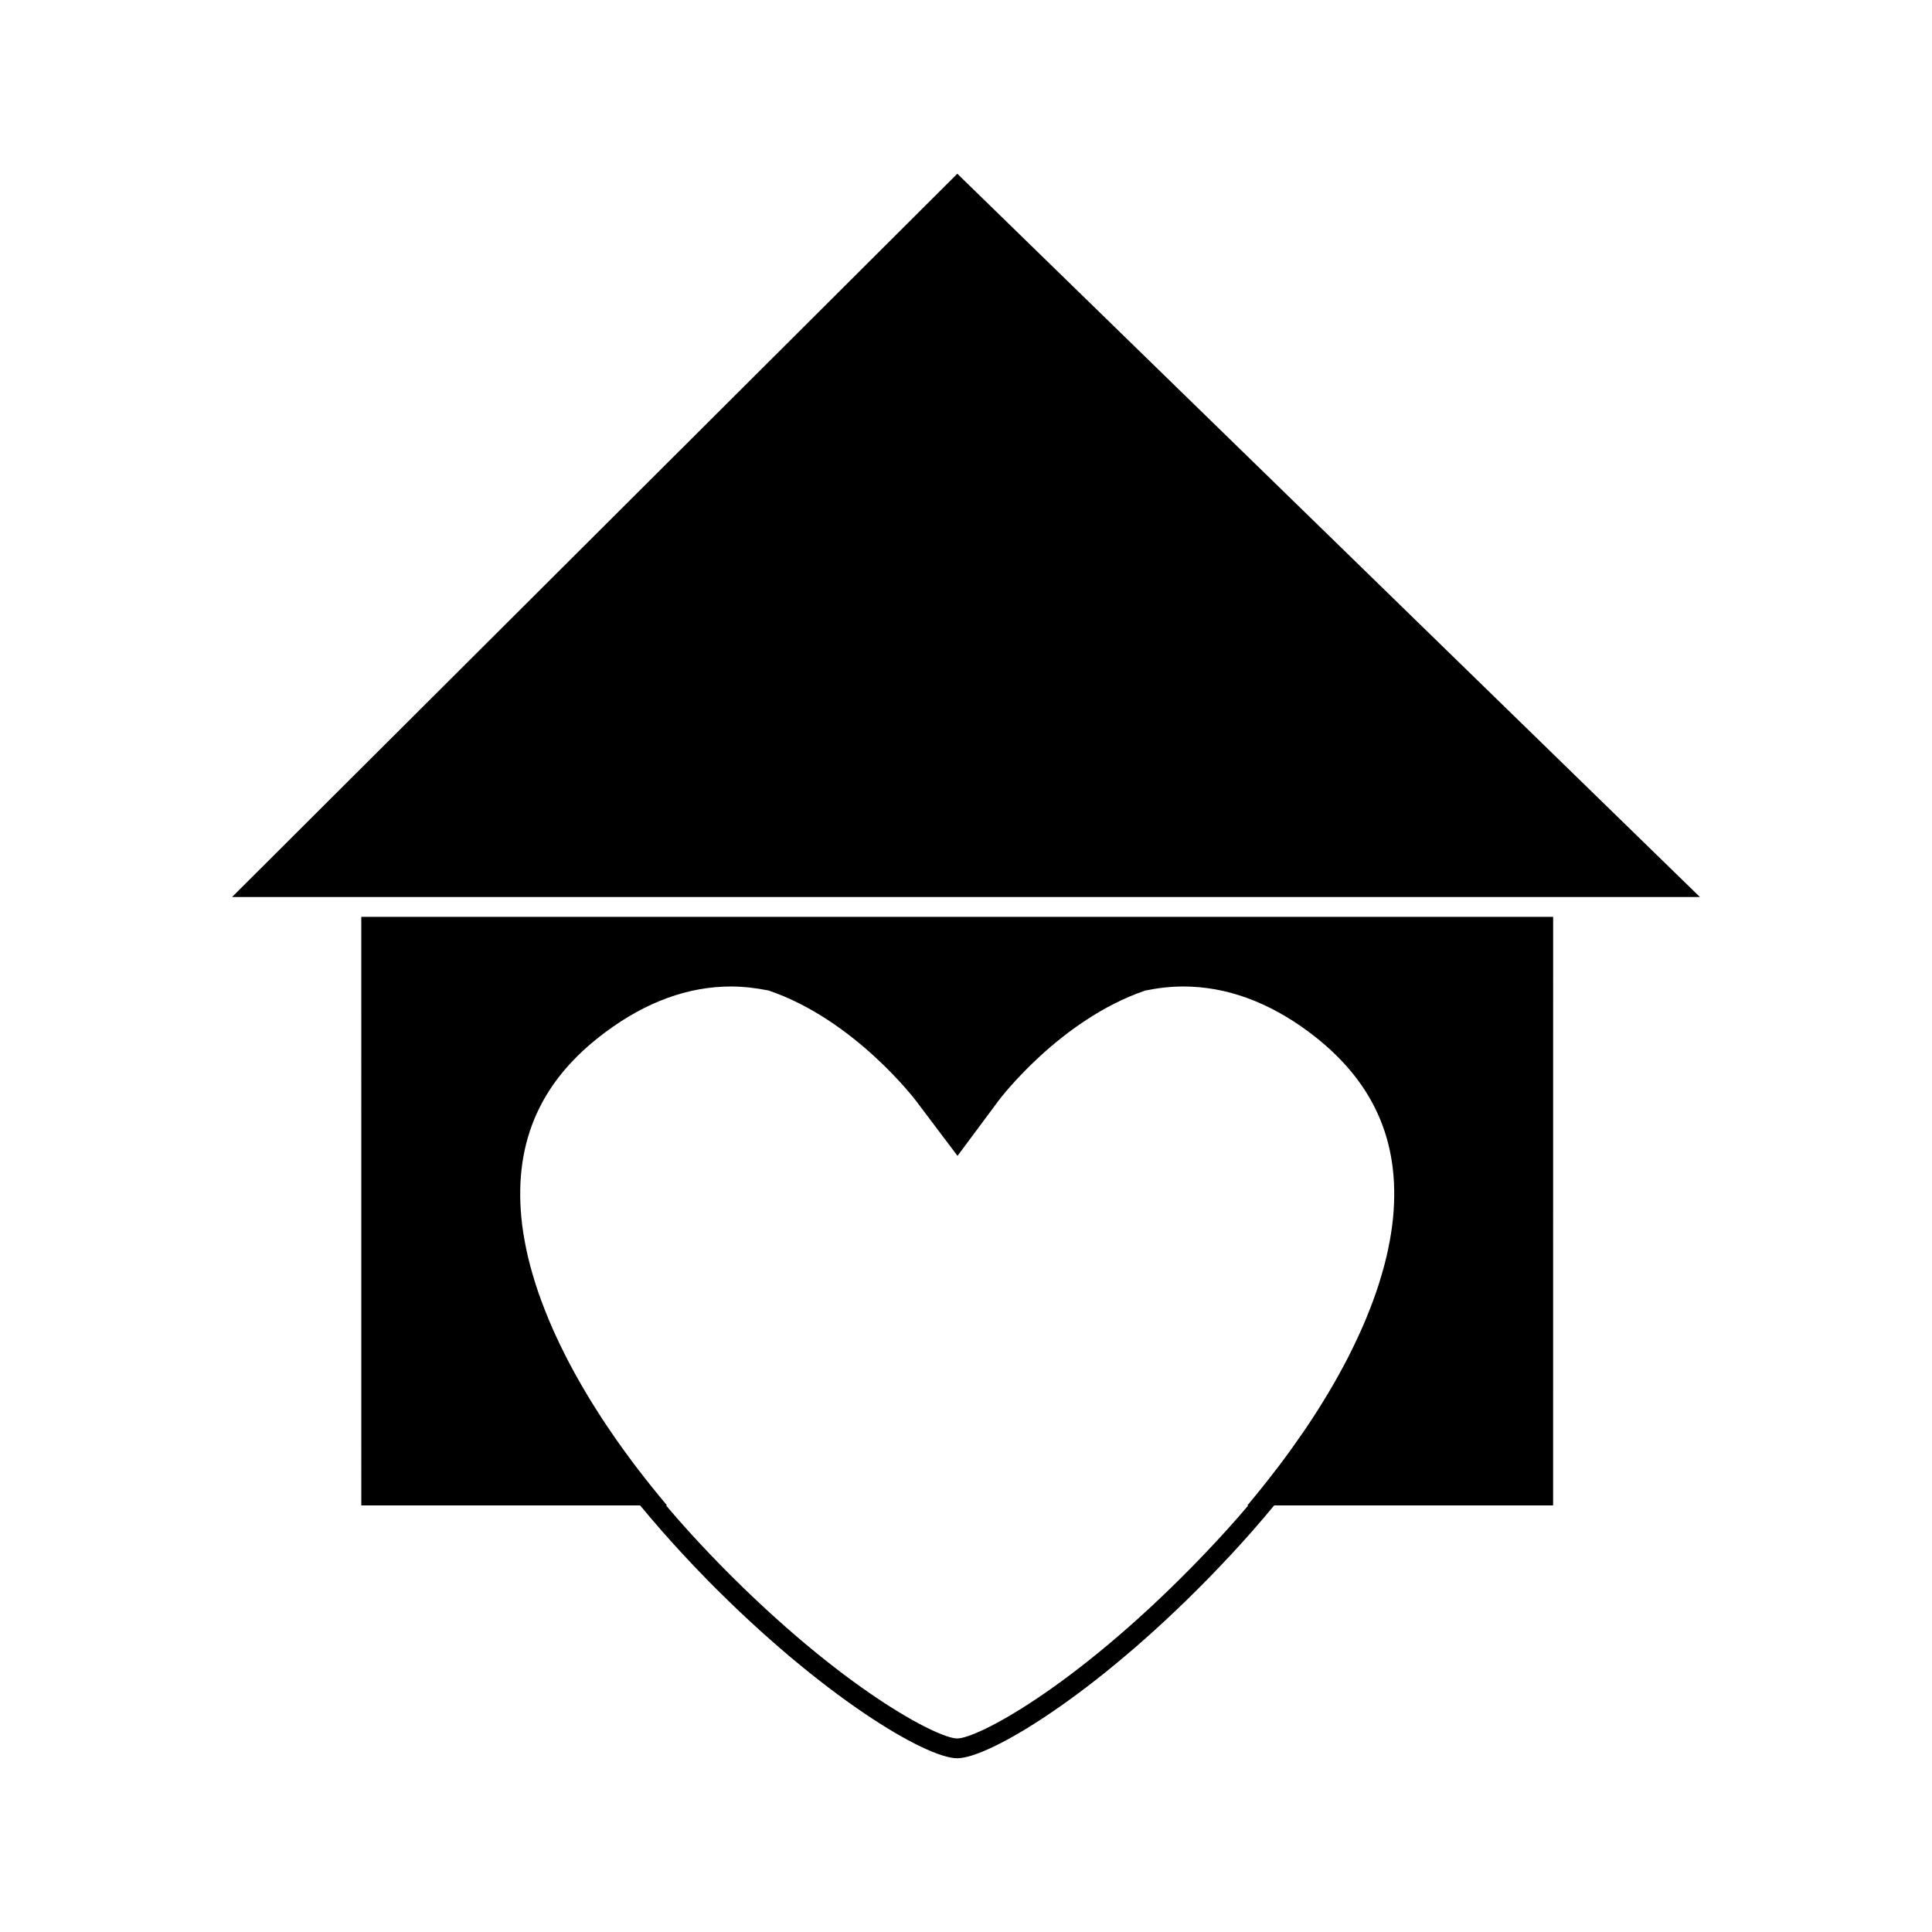 <?xml version="1.0" encoding="UTF-8"?>
<!-- Uploaded to: ICON Repo, www.svgrepo.com, Generator: ICON Repo Mixer Tools -->
<svg fill="#000000" width="800px" height="800px" version="1.1" viewBox="144 144 512 512" xmlns="http://www.w3.org/2000/svg">
 <g>
  <path d="m239.75 542.95h73.891c1.852 2.234 3.742 4.473 5.703 6.703 3.742 4.266 7.762 8.602 11.961 12.895 30.363 30.934 58.055 47.406 66.367 47.406 8.332 0 36.012-16.48 66.312-47.41 4.262-4.356 8.293-8.691 11.98-12.891 1.961-2.234 3.852-4.473 5.703-6.703h73.922l0.008-155.98h-315.85zm64.762-125.46c10.723-7.996 21.898-12.059 33.211-12.059 3.438 0 6.754 0.426 9.973 1.066 22.812 7.762 38.914 29.047 39.125 29.324l10.93 14.496 10.93-14.699c0.188-0.262 16.09-21.324 38.758-29.09 3.281-0.684 6.664-1.098 10.156-1.098 11.305 0 22.5 4.047 33.23 12.023 17.004 12.66 24.324 28.781 22.348 49.289-0.258 2.656-0.699 5.394-1.281 8.188-0.043 0.184-0.062 0.363-0.109 0.547-0.57 2.664-1.324 5.406-2.184 8.176-0.105 0.32-0.184 0.621-0.289 0.934-0.871 2.703-1.895 5.453-3.035 8.238-0.152 0.398-0.32 0.789-0.484 1.191-1.16 2.746-2.449 5.527-3.852 8.332-0.227 0.453-0.453 0.902-0.676 1.355-1.434 2.785-2.981 5.606-4.656 8.453-0.277 0.473-0.551 0.945-0.852 1.418-1.699 2.852-3.516 5.711-5.453 8.59-0.32 0.484-0.645 0.957-0.977 1.422-1.988 2.902-4.066 5.809-6.281 8.742-0.332 0.441-0.688 0.891-1.035 1.332-2.266 2.969-4.633 5.934-7.133 8.918-0.109 0.121-0.203 0.258-0.32 0.379h0.242c-0.922 1.082-1.832 2.156-2.777 3.238-3.621 4.125-7.59 8.398-11.785 12.684-31.973 32.648-57.359 45.832-62.562 45.832-5.184 0-30.574-13.195-62.621-45.832-4.125-4.219-8.086-8.484-11.766-12.684-0.949-1.082-1.852-2.156-2.777-3.238h0.246c-0.09-0.109-0.168-0.227-0.262-0.332-2.547-3.035-4.965-6.062-7.285-9.086-0.301-0.395-0.605-0.781-0.902-1.176-2.25-2.977-4.375-5.941-6.391-8.891-0.289-0.43-0.582-0.852-0.871-1.281-1.969-2.922-3.809-5.832-5.543-8.723-0.258-0.43-0.52-0.871-0.77-1.301-1.691-2.883-3.266-5.731-4.703-8.559-0.215-0.418-0.418-0.828-0.629-1.25-1.422-2.84-2.723-5.652-3.883-8.418-0.156-0.367-0.301-0.746-0.453-1.117-1.148-2.797-2.18-5.566-3.055-8.293-0.094-0.293-0.172-0.582-0.27-0.871-0.867-2.785-1.617-5.527-2.188-8.207-0.035-0.18-0.066-0.348-0.105-0.523-0.578-2.793-1.02-5.531-1.273-8.188-1.969-20.551 5.332-36.672 22.34-49.254z"/>
  <path d="m397.7 190.04-192.2 191.68h29.004v-0.004h359.99z"/>
 </g>
</svg>
